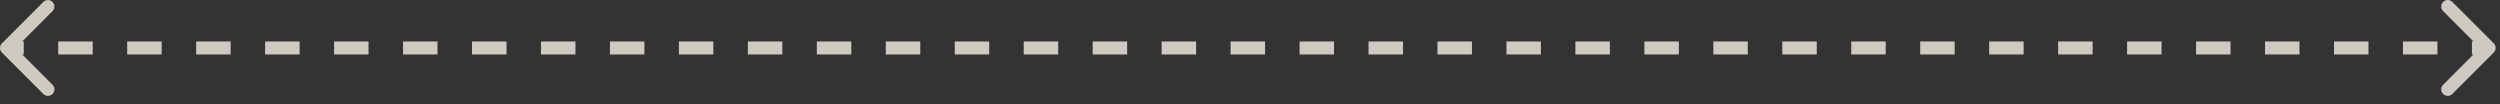 <svg width="288" height="12" viewBox="0 0 288 12" fill="none" xmlns="http://www.w3.org/2000/svg">
<rect x="0" y="0" width="288" height="12" fill="#333333" stroke="none"/>
<path d="M0.22 4.993C-0.073 5.286 -0.073 5.76 0.22 6.053L4.993 10.826C5.286 11.119 5.76 11.119 6.053 10.826C6.346 10.533 6.346 10.059 6.053 9.766L1.811 5.523L6.053 1.28C6.346 0.987 6.346 0.513 6.053 0.22C5.76 -0.073 5.286 -0.073 4.993 0.22L0.22 4.993ZM287.28 6.053C287.573 5.76 287.573 5.286 287.28 4.993L282.507 0.22C282.214 -0.073 281.74 -0.073 281.447 0.22C281.154 0.513 281.154 0.987 281.447 1.28L285.689 5.523L281.447 9.766C281.154 10.059 281.154 10.533 281.447 10.826C281.74 11.119 282.214 11.119 282.507 10.826L287.28 6.053ZM0.75 5.523V6.273H2.736V5.523V4.773H0.75V5.523ZM6.708 5.523V6.273H10.681V5.523V4.773H6.708V5.523ZM14.653 5.523V6.273H18.625V5.523V4.773H14.653V5.523ZM22.597 5.523V6.273H26.569V5.523V4.773H22.597V5.523ZM30.542 5.523V6.273H34.514V5.523V4.773H30.542V5.523ZM38.486 5.523V6.273H42.458V5.523V4.773H38.486V5.523ZM46.431 5.523V6.273H50.403V5.523V4.773H46.431V5.523ZM54.375 5.523V6.273H58.347V5.523V4.773H54.375V5.523ZM62.319 5.523V6.273H66.292V5.523V4.773H62.319V5.523ZM70.264 5.523V6.273H74.236V5.523V4.773H70.264V5.523ZM78.208 5.523V6.273H82.18V5.523V4.773H78.208V5.523ZM86.153 5.523V6.273H90.125V5.523V4.773H86.153V5.523ZM94.097 5.523V6.273H98.069V5.523V4.773H94.097V5.523ZM102.042 5.523V6.273H106.014V5.523V4.773H102.042V5.523ZM109.986 5.523V6.273H113.958V5.523V4.773H109.986V5.523ZM117.931 5.523V6.273H121.903V5.523V4.773H117.931V5.523ZM125.875 5.523V6.273H129.847V5.523V4.773H125.875V5.523ZM133.819 5.523V6.273H137.792V5.523V4.773H133.819V5.523ZM141.764 5.523V6.273H145.736V5.523V4.773H141.764V5.523ZM149.708 5.523V6.273H153.681V5.523V4.773H149.708V5.523ZM157.653 5.523V6.273H161.625V5.523V4.773H157.653V5.523ZM165.597 5.523V6.273H169.569V5.523V4.773H165.597V5.523ZM173.542 5.523V6.273H177.514V5.523V4.773H173.542V5.523ZM181.486 5.523V6.273H185.458V5.523V4.773H181.486V5.523ZM189.431 5.523V6.273H193.403V5.523V4.773H189.431V5.523ZM197.375 5.523V6.273H201.347V5.523V4.773H197.375V5.523ZM205.32 5.523V6.273H209.292V5.523V4.773H205.32V5.523ZM213.264 5.523V6.273H217.236V5.523V4.773H213.264V5.523ZM221.208 5.523V6.273H225.181V5.523V4.773H221.208V5.523ZM229.153 5.523V6.273H233.125V5.523V4.773H229.153V5.523ZM237.097 5.523V6.273H241.07V5.523V4.773H237.097V5.523ZM245.042 5.523V6.273H249.014V5.523V4.773H245.042V5.523ZM252.986 5.523V6.273H256.959V5.523V4.773H252.986V5.523ZM260.931 5.523V6.273H264.903V5.523V4.773H260.931V5.523ZM268.875 5.523V6.273H272.847V5.523V4.773H268.875V5.523ZM276.82 5.523V6.273H280.792V5.523V4.773H276.82V5.523ZM284.764 5.523V6.273H286.75V5.523V4.773H284.764V5.523ZM0.22 4.993C-0.073 5.286 -0.073 5.76 0.22 6.053L4.993 10.826C5.286 11.119 5.76 11.119 6.053 10.826C6.346 10.533 6.346 10.059 6.053 9.766L1.811 5.523L6.053 1.28C6.346 0.987 6.346 0.513 6.053 0.22C5.76 -0.073 5.286 -0.073 4.993 0.22L0.22 4.993ZM287.28 6.053C287.573 5.76 287.573 5.286 287.28 4.993L282.507 0.22C282.214 -0.073 281.74 -0.073 281.447 0.22C281.154 0.513 281.154 0.987 281.447 1.28L285.689 5.523L281.447 9.766C281.154 10.059 281.154 10.533 281.447 10.826C281.74 11.119 282.214 11.119 282.507 10.826L287.28 6.053ZM0.75 5.523V6.273H2.736V5.523V4.773H0.75V5.523ZM6.708 5.523V6.273H10.681V5.523V4.773H6.708V5.523ZM14.653 5.523V6.273H18.625V5.523V4.773H14.653V5.523ZM22.597 5.523V6.273H26.569V5.523V4.773H22.597V5.523ZM30.542 5.523V6.273H34.514V5.523V4.773H30.542V5.523ZM38.486 5.523V6.273H42.458V5.523V4.773H38.486V5.523ZM46.431 5.523V6.273H50.403V5.523V4.773H46.431V5.523ZM54.375 5.523V6.273H58.347V5.523V4.773H54.375V5.523ZM62.319 5.523V6.273H66.292V5.523V4.773H62.319V5.523ZM70.264 5.523V6.273H74.236V5.523V4.773H70.264V5.523ZM78.208 5.523V6.273H82.18V5.523V4.773H78.208V5.523ZM86.153 5.523V6.273H90.125V5.523V4.773H86.153V5.523ZM94.097 5.523V6.273H98.069V5.523V4.773H94.097V5.523ZM102.042 5.523V6.273H106.014V5.523V4.773H102.042V5.523ZM109.986 5.523V6.273H113.958V5.523V4.773H109.986V5.523ZM117.931 5.523V6.273H121.903V5.523V4.773H117.931V5.523ZM125.875 5.523V6.273H129.847V5.523V4.773H125.875V5.523ZM133.819 5.523V6.273H137.792V5.523V4.773H133.819V5.523ZM141.764 5.523V6.273H145.736V5.523V4.773H141.764V5.523ZM149.708 5.523V6.273H153.681V5.523V4.773H149.708V5.523ZM157.653 5.523V6.273H161.625V5.523V4.773H157.653V5.523ZM165.597 5.523V6.273H169.569V5.523V4.773H165.597V5.523ZM173.542 5.523V6.273H177.514V5.523V4.773H173.542V5.523ZM181.486 5.523V6.273H185.458V5.523V4.773H181.486V5.523ZM189.431 5.523V6.273H193.403V5.523V4.773H189.431V5.523ZM197.375 5.523V6.273H201.347V5.523V4.773H197.375V5.523ZM205.32 5.523V6.273H209.292V5.523V4.773H205.32V5.523ZM213.264 5.523V6.273H217.236V5.523V4.773H213.264V5.523ZM221.208 5.523V6.273H225.181V5.523V4.773H221.208V5.523ZM229.153 5.523V6.273H233.125V5.523V4.773H229.153V5.523ZM237.097 5.523V6.273H241.07V5.523V4.773H237.097V5.523ZM245.042 5.523V6.273H249.014V5.523V4.773H245.042V5.523ZM252.986 5.523V6.273H256.959V5.523V4.773H252.986V5.523ZM260.931 5.523V6.273H264.903V5.523V4.773H260.931V5.523ZM268.875 5.523V6.273H272.847V5.523V4.773H268.875V5.523ZM276.82 5.523V6.273H280.792V5.523V4.773H276.82V5.523ZM284.764 5.523V6.273H286.75V5.523V4.773H284.764V5.523Z" fill="#FCF6EC" fill-opacity="0.77"/>
</svg>
